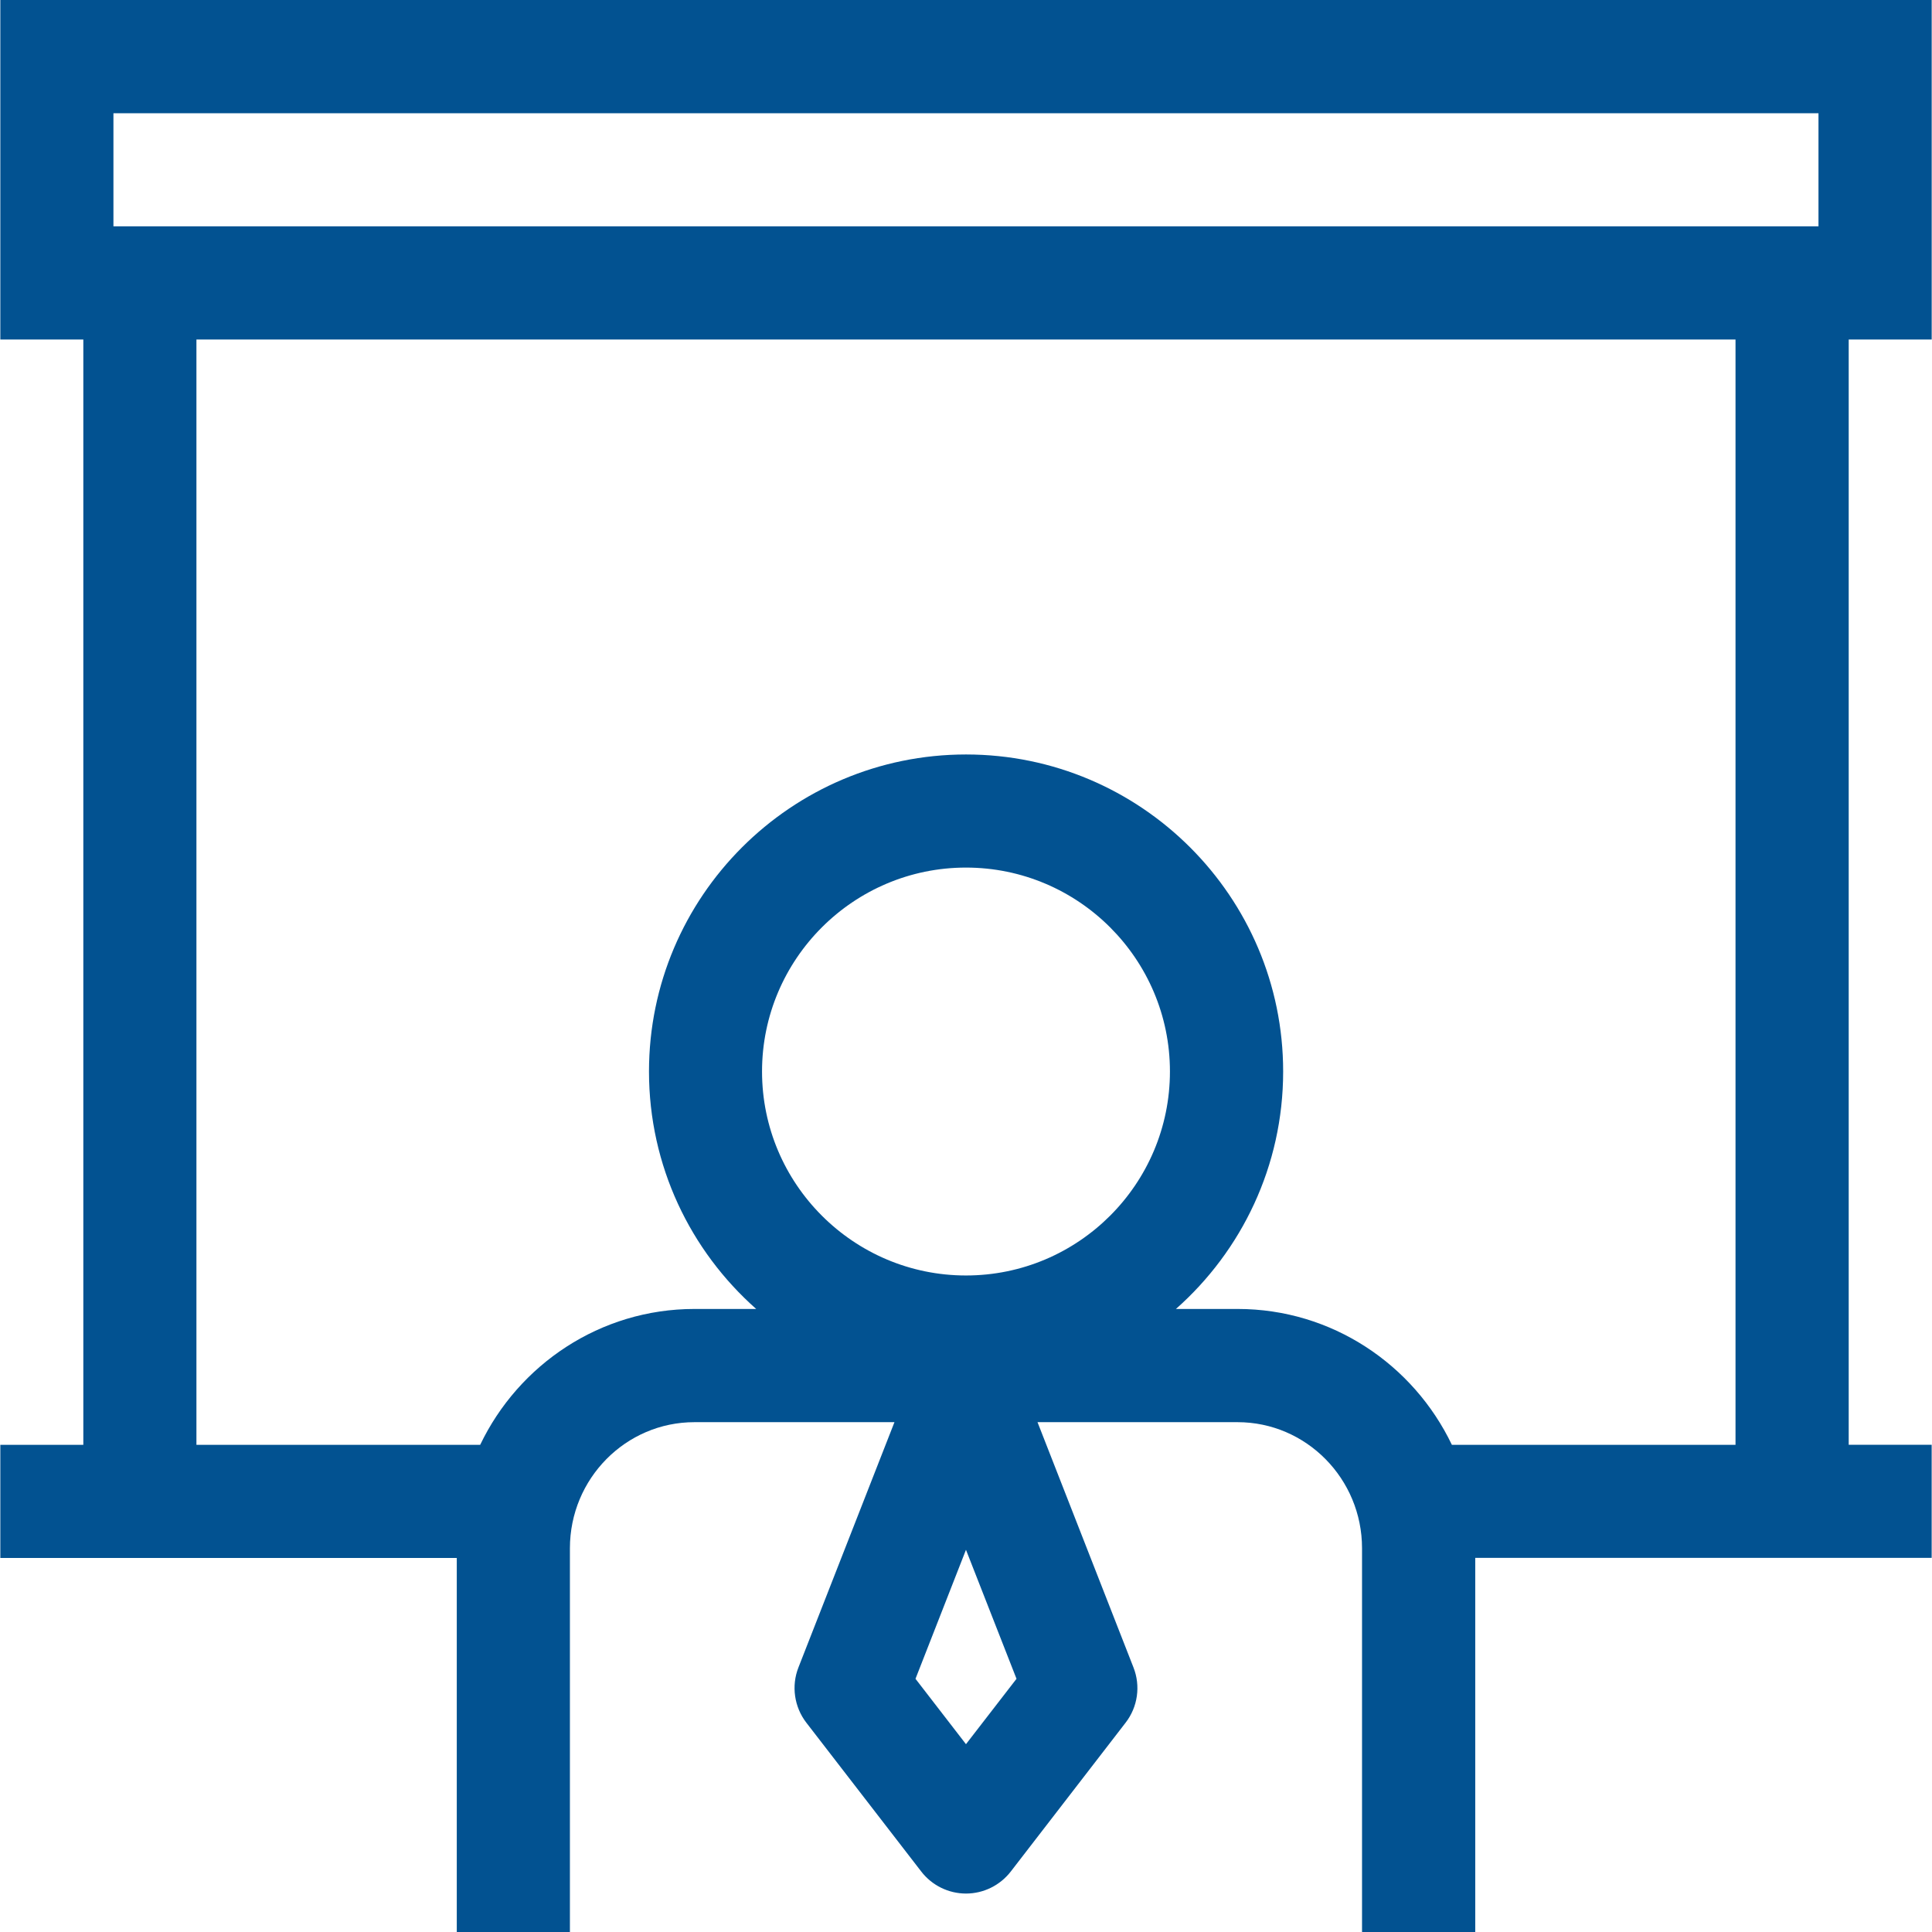 <?xml version="1.0" encoding="utf-8"?>
<!-- Generator: Adobe Illustrator 15.1.0, SVG Export Plug-In . SVG Version: 6.00 Build 0)  -->
<!DOCTYPE svg PUBLIC "-//W3C//DTD SVG 1.1//EN" "http://www.w3.org/Graphics/SVG/1.1/DTD/svg11.dtd">
<svg version="1.1" id="Слой_1" xmlns="http://www.w3.org/2000/svg" xmlns:xlink="http://www.w3.org/1999/xlink" x="0px" y="0px"
	 width="70px" height="70px" viewBox="0 0 70 70" enable-background="new 0 0 70 70" xml:space="preserve">
<g>
	<path fill="#025291" d="M67.938,12.301c1.133,0,2.051,0,2.051,0V0c0,0-0.918,0-2.051,0H2.063H0.012v12.301c0,0,0.918,0,2.051,0
		h0.956v40.047H0.012c0,0,0,0.918,0,2.051s0,2.049,0,2.049H16.55V70c0,0,0.918,0,2.05,0c1.131,0,2.049,0,2.049,0V56.096
		c0-2.521,2.023-4.568,4.511-4.568h7.248l-3.479,8.887c-0.263,0.67-0.152,1.432,0.286,2.001l4.163,5.392
		c0.386,0.502,0.987,0.799,1.621,0.799c0.638,0,1.235-0.297,1.624-0.799l4.16-5.392c0.441-0.569,0.549-1.331,0.285-2.001
		l-3.477-8.887h7.249c2.486,0,4.509,2.049,4.509,4.568V70c0,0,0.918,0,2.051,0s2.051,0,2.051,0V56.445h16.537v-2.049v-2.049h-3.006
		V12.301H67.938z M34.999,63.195l-1.829-2.369l1.829-4.674l1.831,4.674L34.999,63.195z M4.11,4.102h61.777V8.2H4.11V4.102z
		 M27.61,38.822c0-4.073,3.316-7.388,7.389-7.388c4.075,0,7.39,3.314,7.39,7.388c0,4.076-3.313,7.391-7.39,7.391
		C30.927,46.213,27.61,42.898,27.61,38.822z M62.881,52.348H52.604c-1.392-2.908-4.348-4.922-7.762-4.922h-2.236
		c2.379-2.104,3.885-5.181,3.885-8.604c0-6.334-5.155-11.486-11.49-11.486s-11.487,5.152-11.487,11.486
		c0,3.423,1.504,6.498,3.884,8.604h-2.236c-3.414,0-6.371,2.014-7.764,4.922H7.117V12.301h55.764V52.348z"/>
</g>
</svg>
